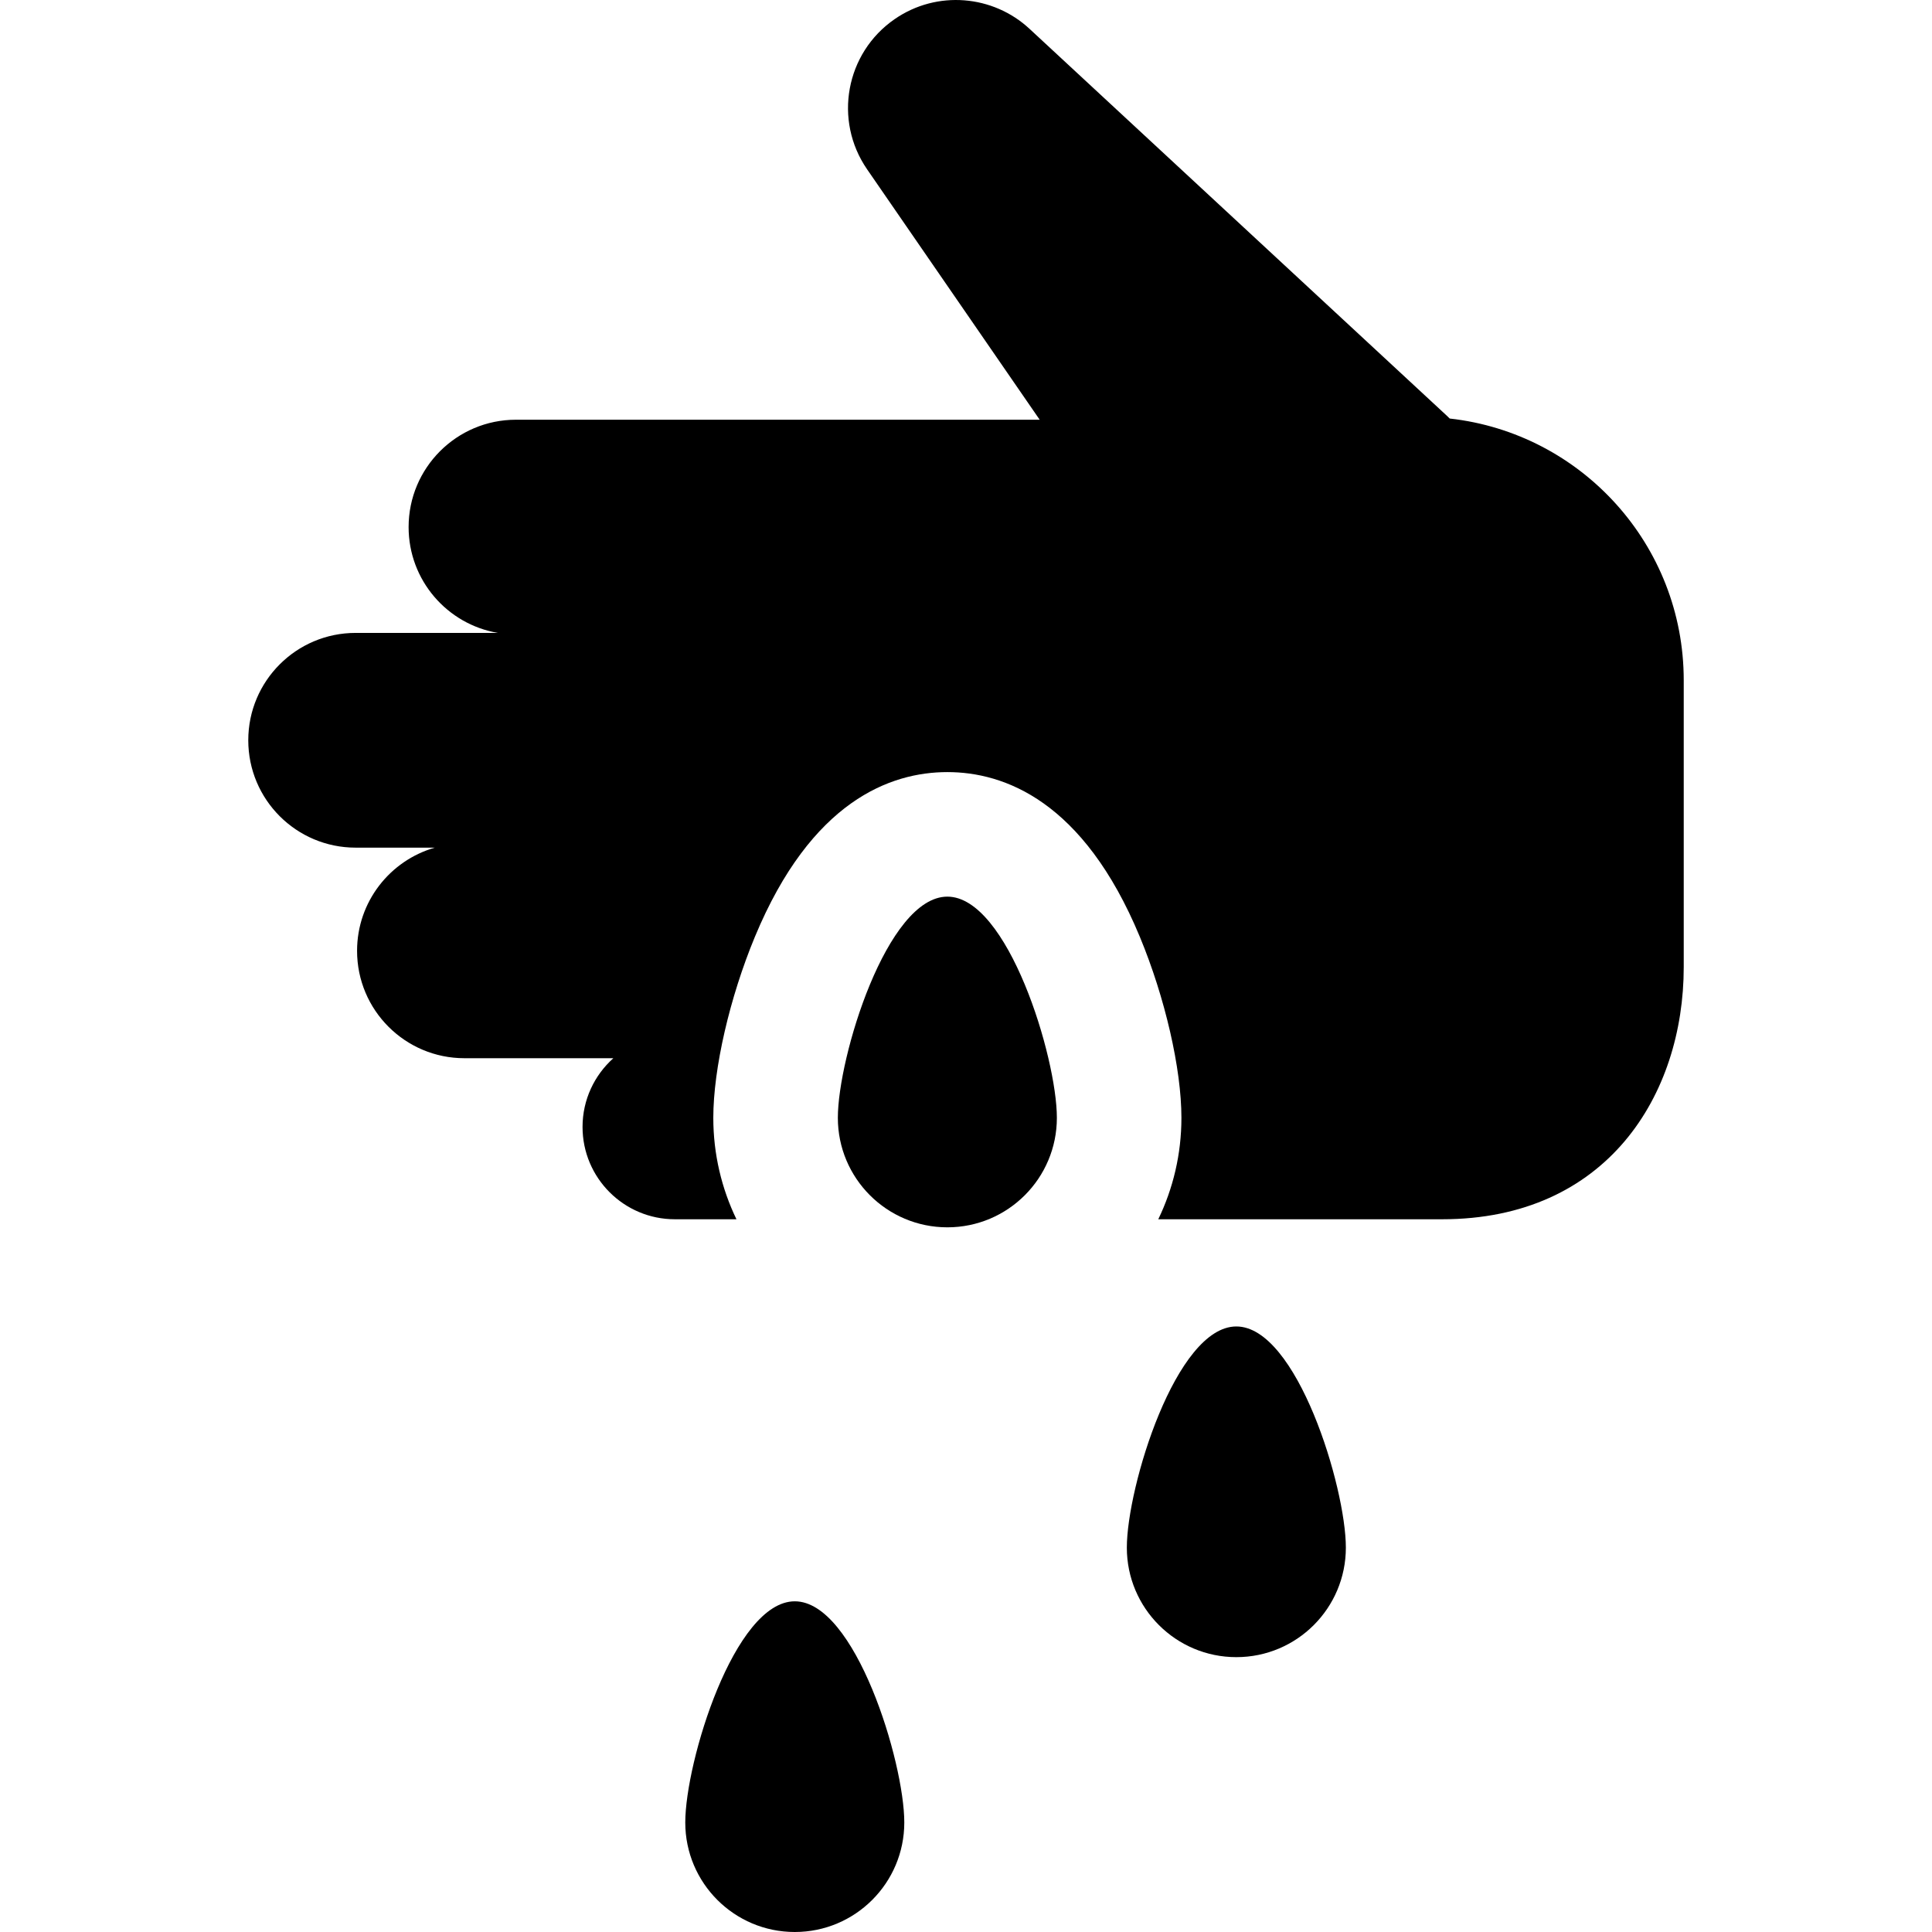 <?xml version="1.0" encoding="iso-8859-1"?>
<!-- Uploaded to: SVG Repo, www.svgrepo.com, Generator: SVG Repo Mixer Tools -->
<!DOCTYPE svg PUBLIC "-//W3C//DTD SVG 1.1//EN" "http://www.w3.org/Graphics/SVG/1.1/DTD/svg11.dtd">
<svg fill="#000000" height="800px" width="800px" version="1.1" id="Capa_1" xmlns="http://www.w3.org/2000/svg" xmlns:xlink="http://www.w3.org/1999/xlink" 
	 viewBox="0 0 449.853 449.853" xml:space="preserve">
<g id="XMLID_459_">
	<path id="XMLID_488_" d="M185.06,372.855c-14.083,0-25.499,37.416-25.499,51.499c0,14.082,11.416,25.499,25.499,25.499
		c14.083,0,25.499-11.416,25.499-25.499C210.559,410.272,199.143,372.855,185.06,372.855z"/>
	<path id="XMLID_512_" d="M287.875,308.858c-14.083,0-25.499,37.416-25.499,51.498c0,14.083,11.416,25.499,25.499,25.499
		s25.499-11.416,25.499-25.499C313.374,346.274,301.958,308.858,287.875,308.858z"/>
	<path id="XMLID_515_" d="M337.556,97.452c-0.205-0.198-0.401-0.402-0.611-0.596L239.706,6.704
		c-8.447-7.837-21.491-9.076-31.373-2.265c-11.438,7.883-14.319,23.545-6.436,34.983l40.186,58.308H120.142
		c-13.807,0-25,11.193-25,25c0,12.368,8.983,22.632,20.78,24.638H82.808c-13.807,0-25,11.193-25,25s11.193,25,25,25h18.437
		c-10.452,2.995-18.104,12.615-18.104,24.029c0,13.807,11.193,25,25,25h34.674c-4.393,3.937-7.174,9.637-7.174,16
		c0,11.874,9.626,21.5,21.5,21.5h14.336c-3.453-7.15-5.39-15.164-5.39-23.621c0-11.434,3.802-27.979,9.685-42.15
		c13.159-31.696,31.633-38.349,44.814-38.349s31.655,6.653,44.814,38.349c5.883,14.171,9.685,30.716,9.685,42.15
		c0,8.457-1.937,16.471-5.39,23.621h66.099c38.376,0,56.251-28.946,56.251-58.733v-66.767
		C392.045,126.837,368.206,100.857,337.556,97.452z"/>
	<path id="XMLID_516_" d="M220.586,208.776c-14.083,0-25.499,37.416-25.499,51.499c0,14.082,11.416,25.499,25.499,25.499
		c14.083,0,25.499-11.416,25.499-25.499C246.085,246.193,234.669,208.776,220.586,208.776z"/>
</g>
</svg>